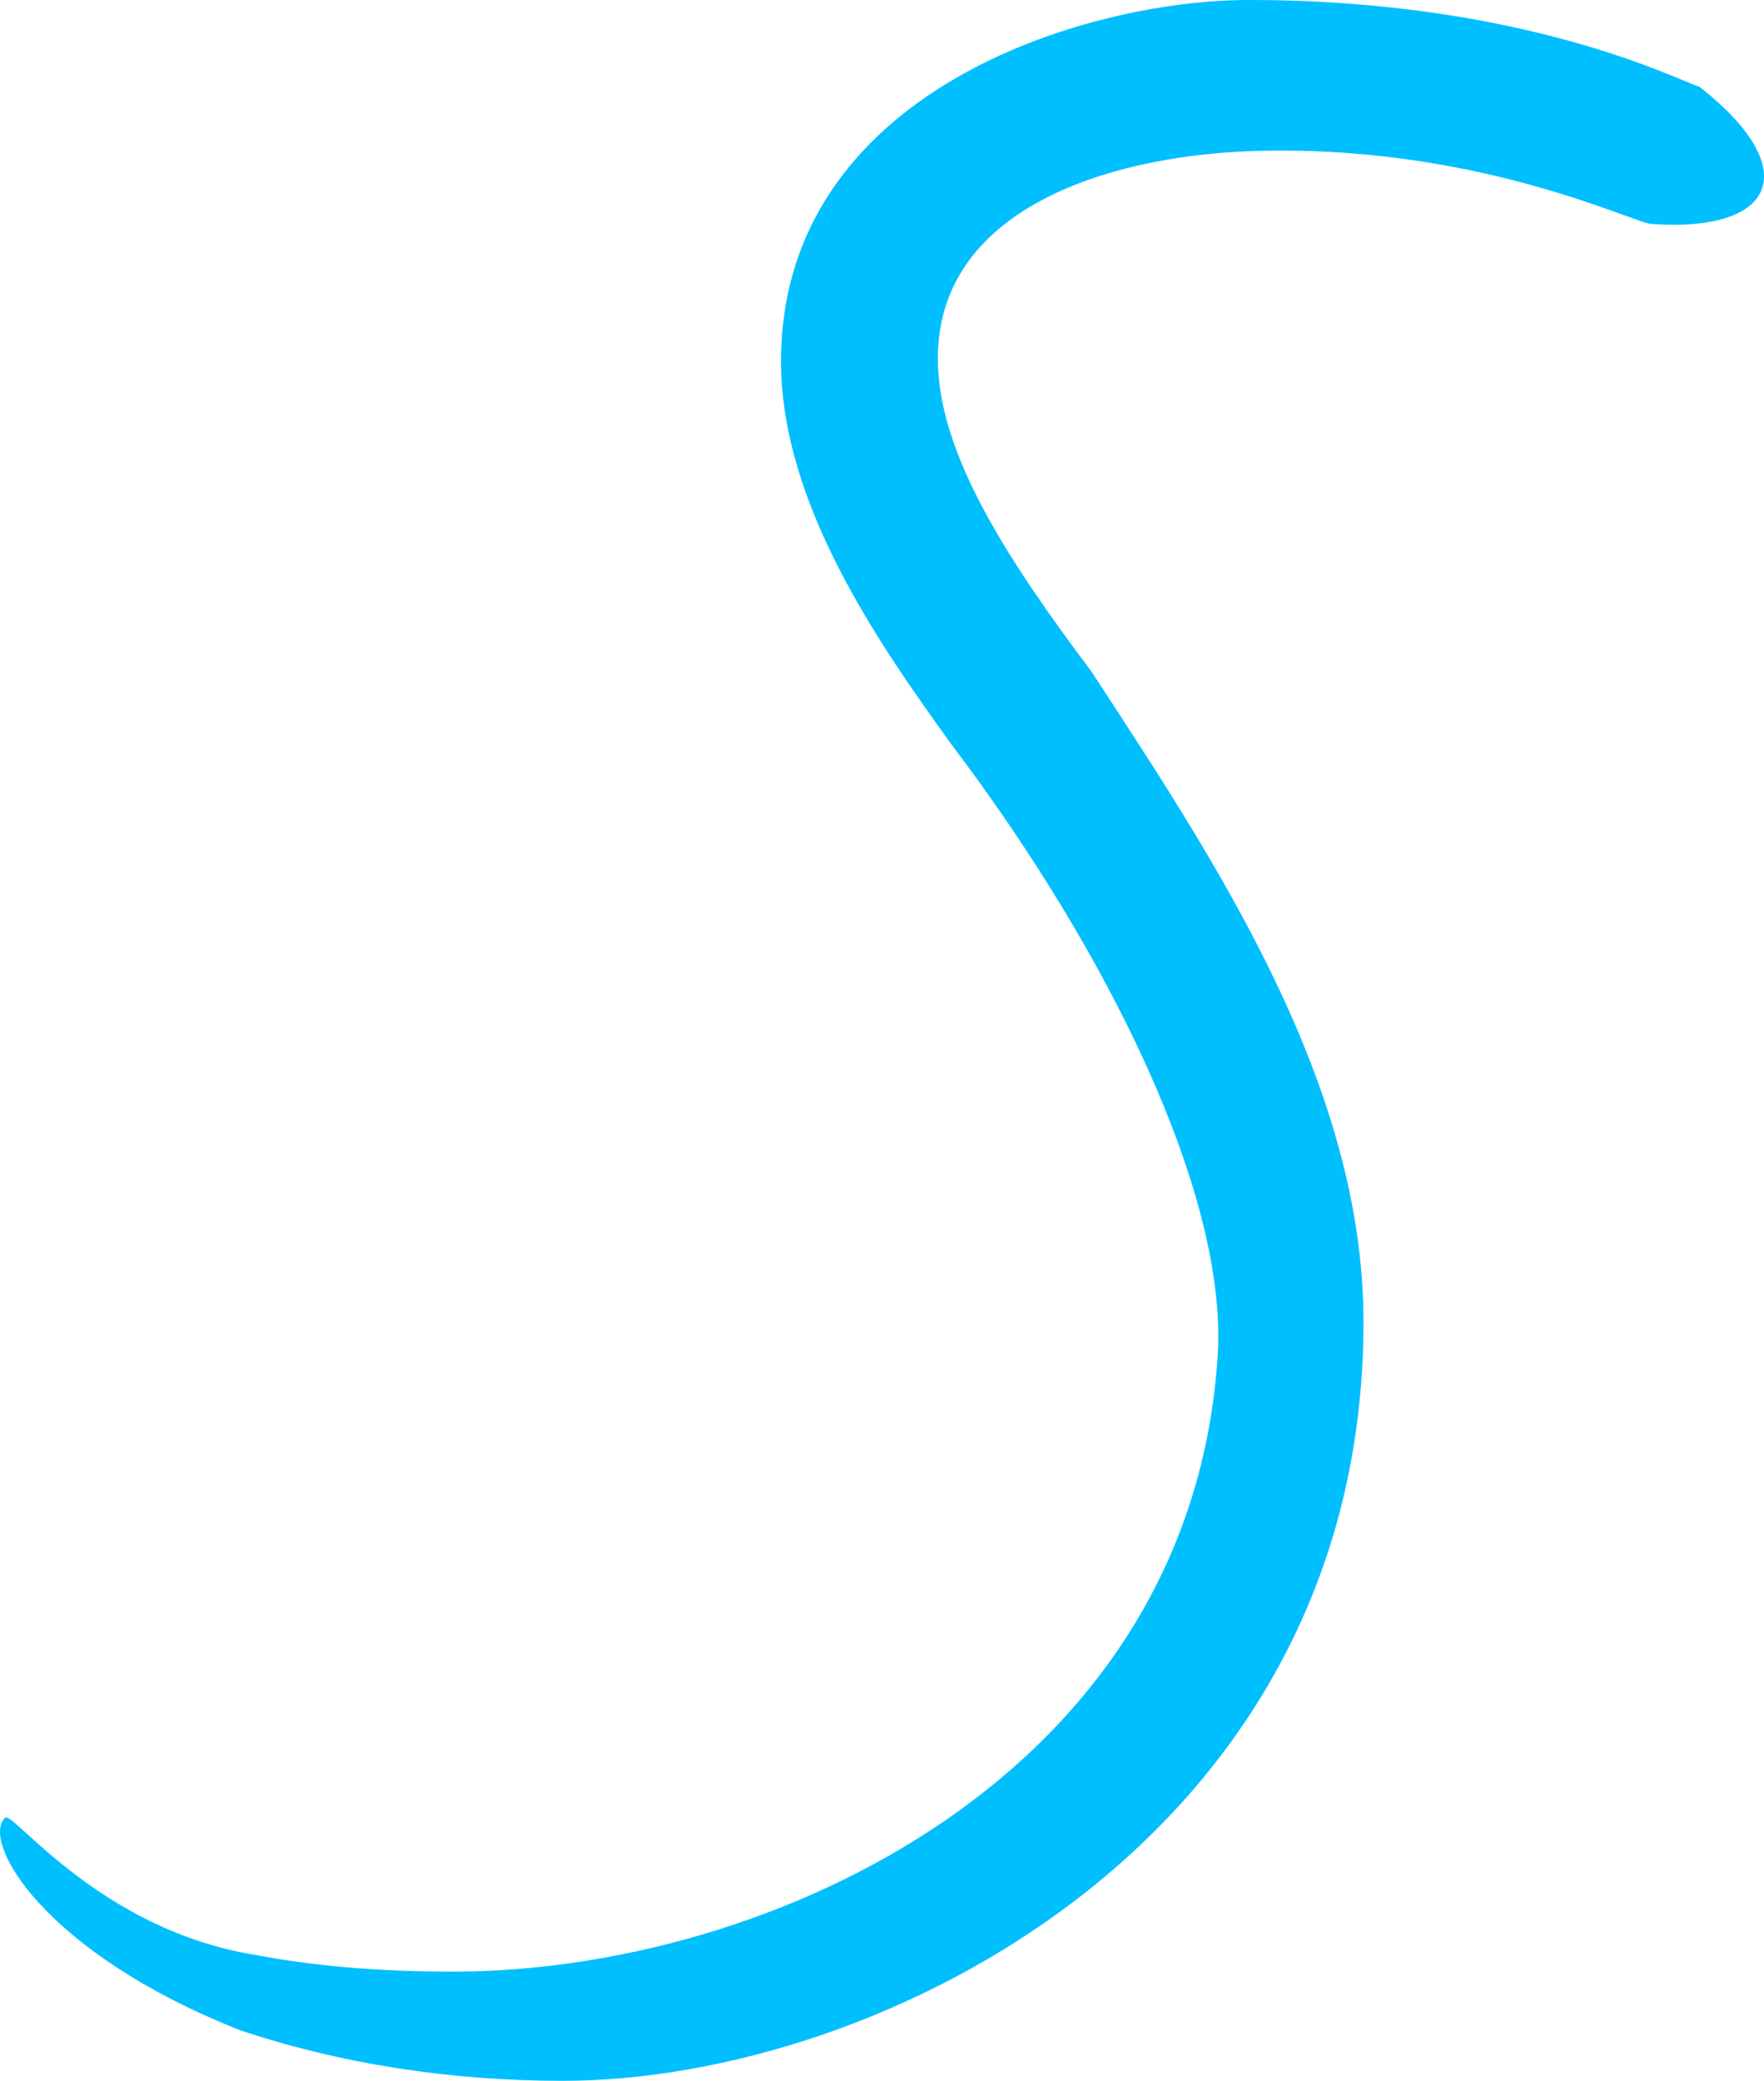 <?xml version="1.0" encoding="UTF-8"?>
<svg id="_レイヤー_1" data-name="レイヤー 1" xmlns="http://www.w3.org/2000/svg" viewBox="0 0 787.04 928.32">
  <defs>
    <style>
      .cls-1 {
        fill: #00bfff;
      }
    </style>
  </defs>
  <path class="cls-1" d="M2.38,810.87c3.75-2.5,42.48,49.98,111.2,61.22,26.24,5,54.97,7.5,88.71,7.5,141.18,0,329.85-87.46,341.09-276.12,3.75-71.22-48.73-178.67-118.7-271.12-32.48-44.98-76.21-107.45-76.21-171.17C348.47,41.23,483.41,0,557.13,0c123.69,0,192.41,36.23,201.16,38.73,46.23,36.23,34.98,64.97-21.24,61.22-7.5,0-78.71-36.23-179.92-32.49-63.72,2.5-138.69,26.24-138.69,92.46,0,42.48,31.24,89.96,68.72,139.94,53.72,82.46,121.19,182.42,121.19,289.87,0,229.89-214.9,338.59-357.33,338.59-49.98,0-98.7-7.5-143.68-22.49-88.71-34.98-116.2-84.96-104.95-94.96Z"/>
</svg>